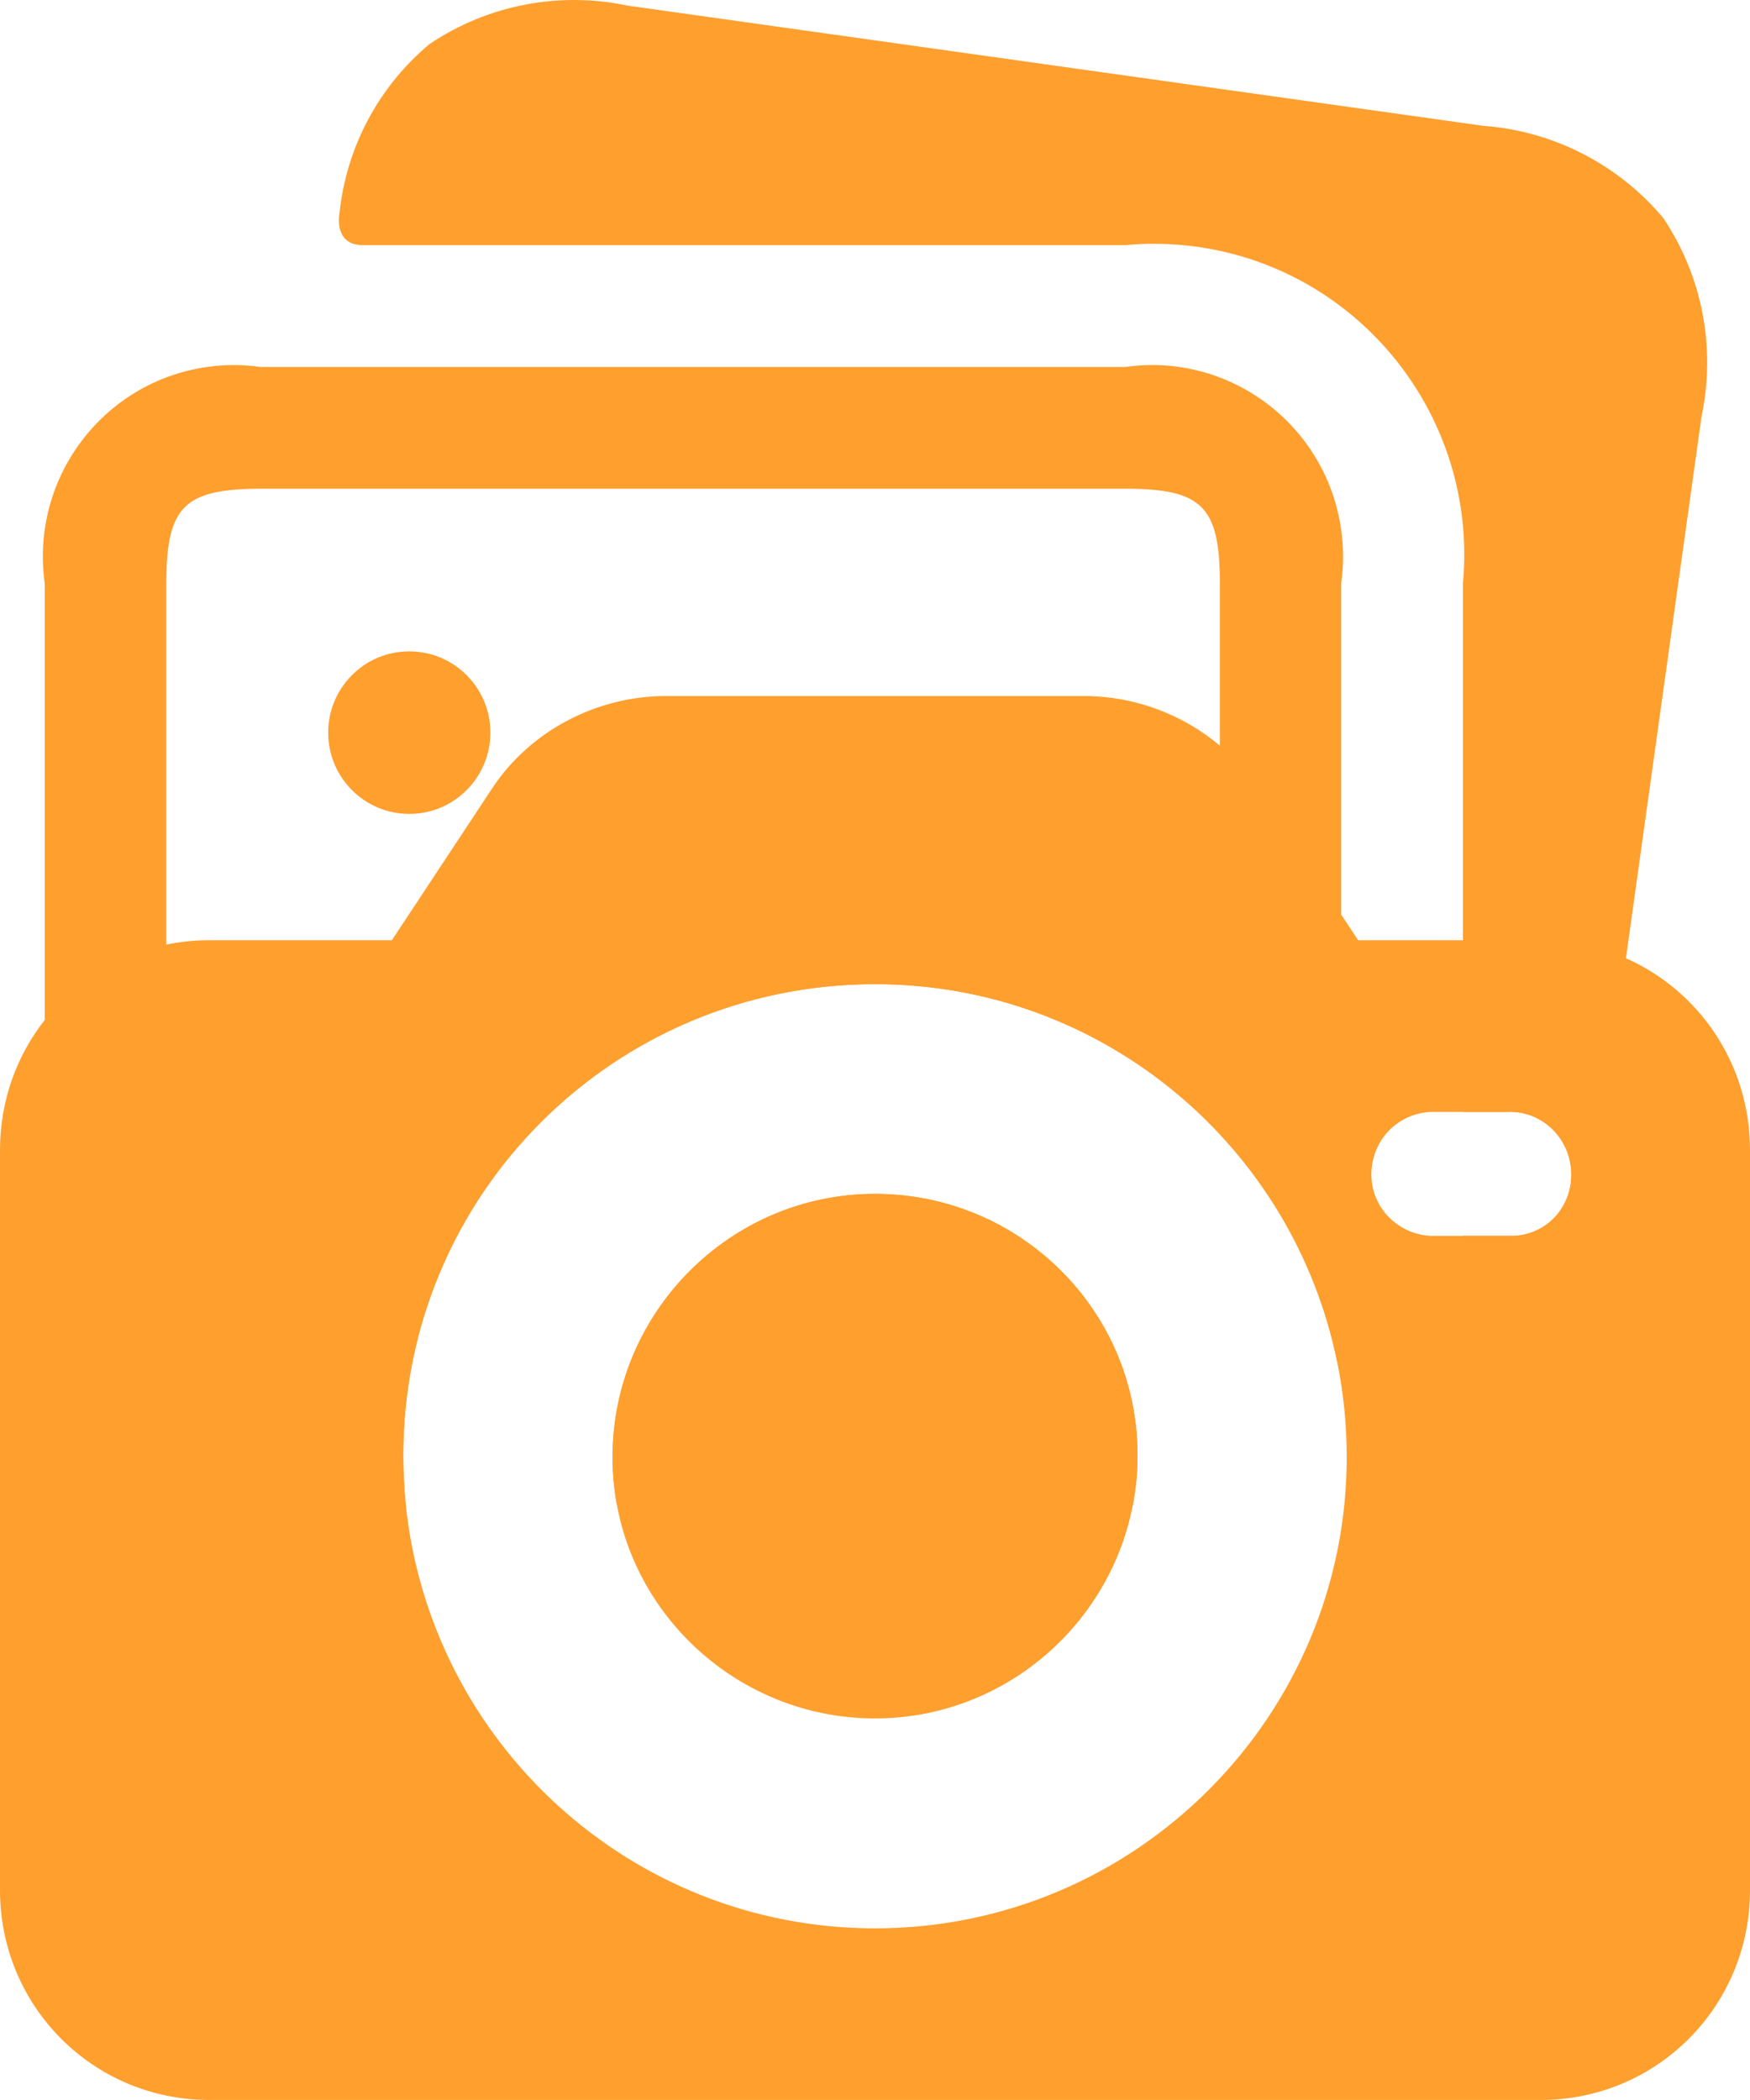 <svg width="45" height="54" viewBox="0 0 45 54" fill="none" xmlns="http://www.w3.org/2000/svg">
<g clip-path="url(#clip0_4390_11162)">
<path d="M41.81 24.64C41.142 24.341 40.4 24.177 39.619 24.177H34.923L34.486 23.515L32.332 20.253C32.061 19.846 31.735 19.486 31.368 19.175C30.405 18.361 29.156 17.898 27.881 17.898H17.12C15.359 17.898 13.646 18.782 12.668 20.253L10.077 24.177H5.381C5.003 24.177 4.632 24.216 4.276 24.29C3.014 24.55 1.918 25.252 1.15 26.228C0.429 27.146 0 28.308 0 29.573V48.605C0 51.596 2.397 53.999 5.381 53.999H39.619C42.603 53.999 45 51.596 45 48.605V29.573C45 27.364 43.694 25.476 41.81 24.64ZM22.5 49.586C16.225 49.586 11.066 44.811 10.434 38.688C10.392 38.27 10.37 37.849 10.37 37.421C10.37 30.701 15.799 25.306 22.5 25.306C28.366 25.306 33.258 29.478 34.386 35.026C34.546 35.815 34.63 36.633 34.63 37.469C34.63 44.14 29.201 49.586 22.5 49.586ZM35.267 30.112C35.315 29.278 35.951 28.64 36.783 28.592H38.739C39.619 28.543 40.354 29.229 40.402 30.112C40.451 30.995 39.815 31.731 38.935 31.779H36.783C35.902 31.731 35.217 30.995 35.267 30.112Z" fill="#FF9F2E"/>
<path d="M29.251 37.419C29.251 37.86 29.209 38.291 29.128 38.709C28.525 41.824 25.778 44.188 22.5 44.188C19.222 44.188 16.438 41.826 15.861 38.686C15.789 38.291 15.751 37.883 15.751 37.468C15.751 33.74 18.783 30.699 22.5 30.699C26.218 30.699 29.251 33.692 29.251 37.419Z" fill="#FF9F2E"/>
<path d="M42.769 5.605C41.606 4.221 39.937 3.367 38.137 3.235L16.134 0.144C14.374 -0.228 12.54 0.128 11.046 1.132C9.736 2.225 8.904 3.789 8.729 5.489C8.685 5.739 8.699 6.303 9.325 6.303H28.935C29.425 6.257 29.919 6.257 30.41 6.303C34.796 6.709 38.024 10.605 37.618 15.005V28.592H38.739C39.619 28.543 40.354 29.229 40.402 30.113C40.451 30.995 39.815 31.731 38.935 31.78H37.618V32.954C37.623 33.078 37.663 33.199 37.733 33.301C37.937 33.596 38.341 33.669 38.635 33.464C40.171 32.315 41.128 30.551 41.254 28.633L41.81 24.64L43.754 10.707C44.128 8.943 43.773 7.102 42.769 5.605ZM10.527 16.75H10.514C9.364 16.754 8.435 17.693 8.439 18.847C8.444 20.002 9.38 20.933 10.532 20.929C11.68 20.926 12.61 19.991 12.61 18.838C12.61 17.686 11.677 16.75 10.527 16.75ZM22.5 30.701C18.783 30.701 15.751 33.742 15.751 37.469C15.751 37.885 15.789 38.293 15.861 38.688H28.935C28.999 38.697 29.064 38.704 29.128 38.711C29.209 38.293 29.251 37.862 29.251 37.421C29.251 33.693 26.218 30.701 22.5 30.701ZM10.527 16.75H10.514C9.364 16.754 8.435 17.693 8.439 18.847C8.444 20.002 9.38 20.933 10.532 20.929C11.68 20.926 12.61 19.991 12.61 18.838C12.61 17.686 11.677 16.75 10.527 16.75ZM34.487 33.115V15.005C34.552 14.546 34.552 14.079 34.487 13.62C34.106 10.927 31.62 9.054 28.935 9.437H6.708C6.248 9.372 5.782 9.37 5.322 9.437C2.636 9.82 0.77 12.313 1.151 15.006V33.117C1.085 33.58 1.085 34.048 1.151 34.511C1.535 37.204 4.024 39.074 6.708 38.689H10.434C10.392 38.272 10.37 37.85 10.37 37.422C10.37 30.702 15.799 25.307 22.5 25.307C28.366 25.307 33.259 29.479 34.386 35.027C34.539 34.421 34.58 33.775 34.487 33.117V33.115ZM31.368 26.273L24.701 19.57C23.97 18.86 22.807 18.86 22.076 19.57L12.93 28.743C12.563 29.097 11.982 29.097 11.617 28.743L9.887 27.009C9.887 27.009 9.879 27 9.876 26.997C9.15 26.275 7.981 26.281 7.262 27.009L4.277 30.002V15.005C4.277 13.022 4.731 12.571 6.708 12.567H28.935C30.912 12.567 31.368 13.022 31.368 15.005V26.273ZM10.527 16.75H10.514C9.364 16.754 8.435 17.693 8.439 18.847C8.444 20.002 9.38 20.933 10.532 20.929C11.68 20.926 12.61 19.991 12.61 18.838C12.61 17.686 11.677 16.75 10.527 16.75ZM10.527 16.75H10.514C9.364 16.754 8.435 17.693 8.439 18.847C8.444 20.002 9.38 20.933 10.532 20.929C11.68 20.926 12.61 19.991 12.61 18.838C12.61 17.686 11.677 16.75 10.527 16.75ZM10.527 16.75H10.514C9.364 16.754 8.435 17.693 8.439 18.847C8.444 20.002 9.38 20.933 10.532 20.929C11.68 20.926 12.61 19.991 12.61 18.838C12.61 17.686 11.677 16.75 10.527 16.75Z" fill="#FF9F2E"/>
</g>
<defs>
<clipPath id="clip0_4390_11162">
<rect width="45" height="54" fill="white"/>
</clipPath>
</defs>
</svg>
